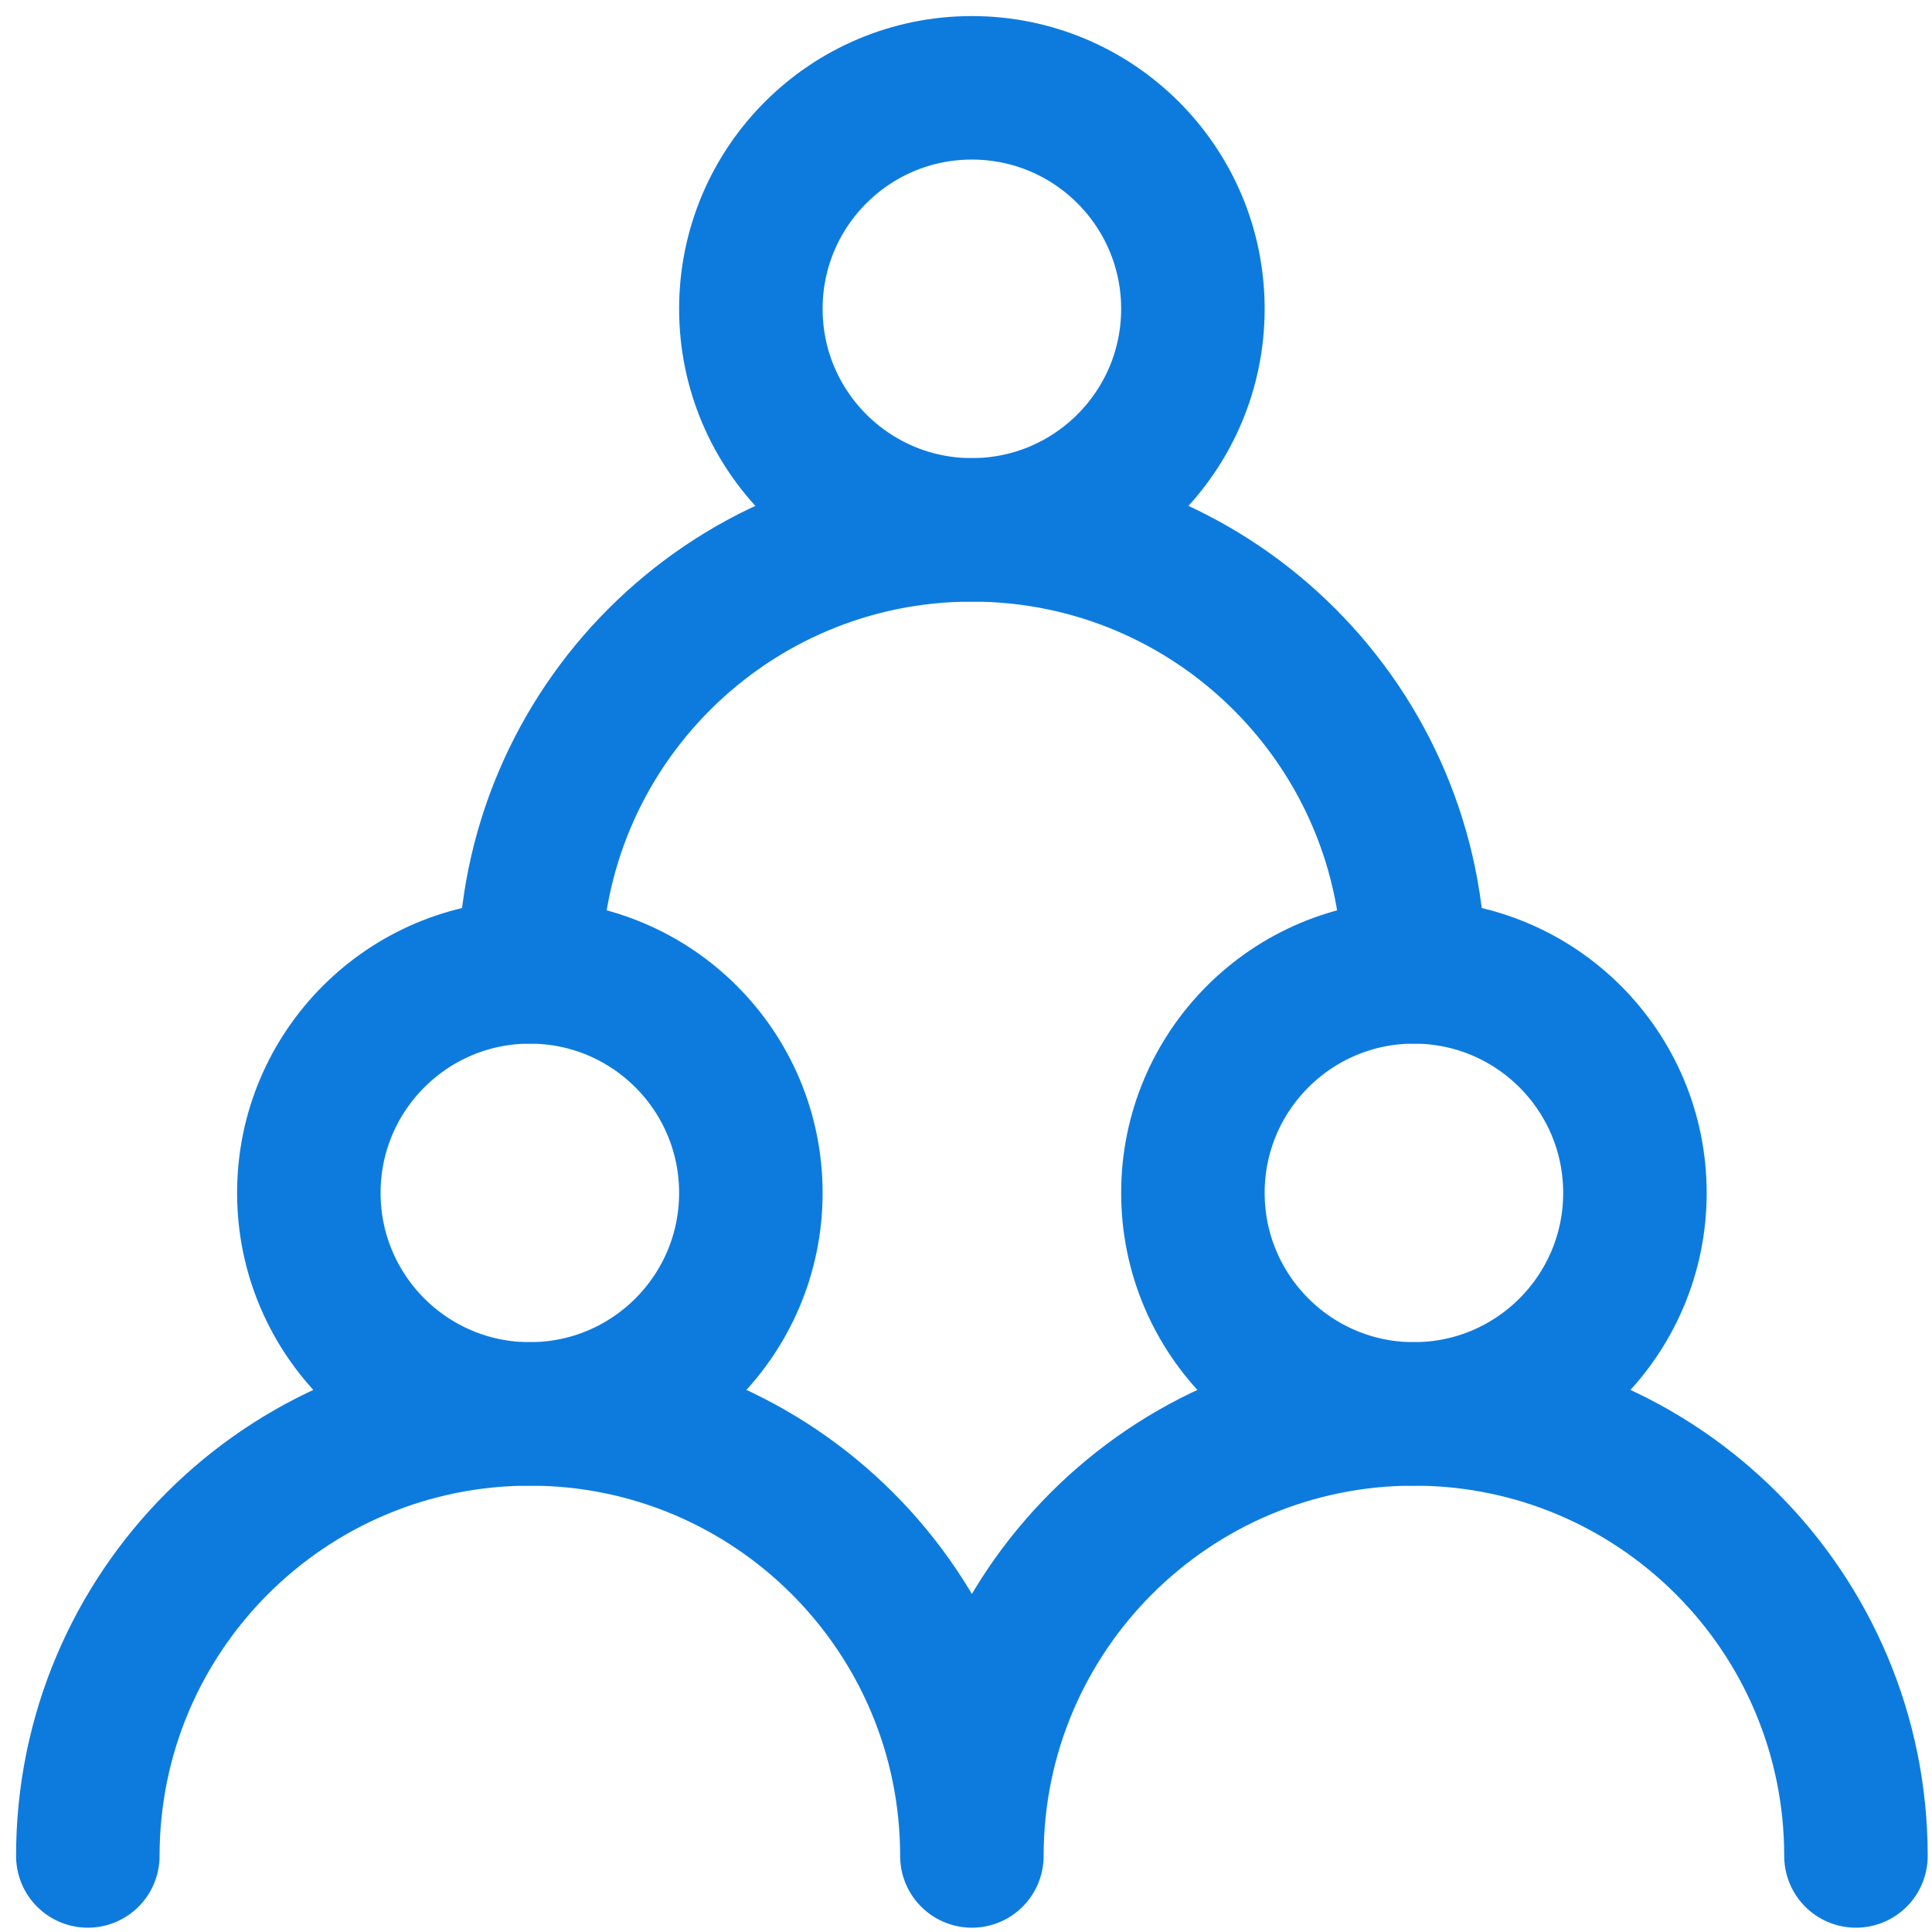 <svg xmlns="http://www.w3.org/2000/svg" width="110" height="110" viewBox="0 0 110 110" fill="none"><path d="M30.168 80.503C37.117 80.503 42.751 74.869 42.751 67.919C42.751 60.969 37.117 55.335 30.168 55.335C23.218 55.335 17.584 60.969 17.584 67.919C17.584 74.869 23.218 80.503 30.168 80.503Z" stroke="#0D7BDE" stroke-width="8.17" stroke-linecap="round" stroke-linejoin="round"></path><path d="M80.502 80.503C87.452 80.503 93.086 74.869 93.086 67.919C93.086 60.969 87.452 55.335 80.502 55.335C73.553 55.335 67.919 60.969 67.919 67.919C67.919 74.869 73.553 80.503 80.502 80.503Z" stroke="#0D7BDE" stroke-width="8.17" stroke-linecap="round" stroke-linejoin="round"></path><path d="M55.335 30.168C62.285 30.168 67.919 24.534 67.919 17.584C67.919 10.634 62.285 5 55.335 5C48.385 5 42.751 10.634 42.751 17.584C42.751 24.534 48.385 30.168 55.335 30.168Z" stroke="#0D7BDE" stroke-width="8.17" stroke-linecap="round" stroke-linejoin="round"></path><path d="M5 105.67C5 91.77 16.267 80.502 30.168 80.502C44.068 80.502 55.335 91.77 55.335 105.67C55.335 91.77 66.603 80.502 80.503 80.502C94.403 80.502 105.67 91.77 105.67 105.67M80.503 55.335C80.503 41.435 69.235 30.168 55.335 30.168C41.435 30.168 30.168 41.435 30.168 55.335" stroke="#0D7BDE" stroke-width="8.17" stroke-linecap="round" stroke-linejoin="round"></path></svg>